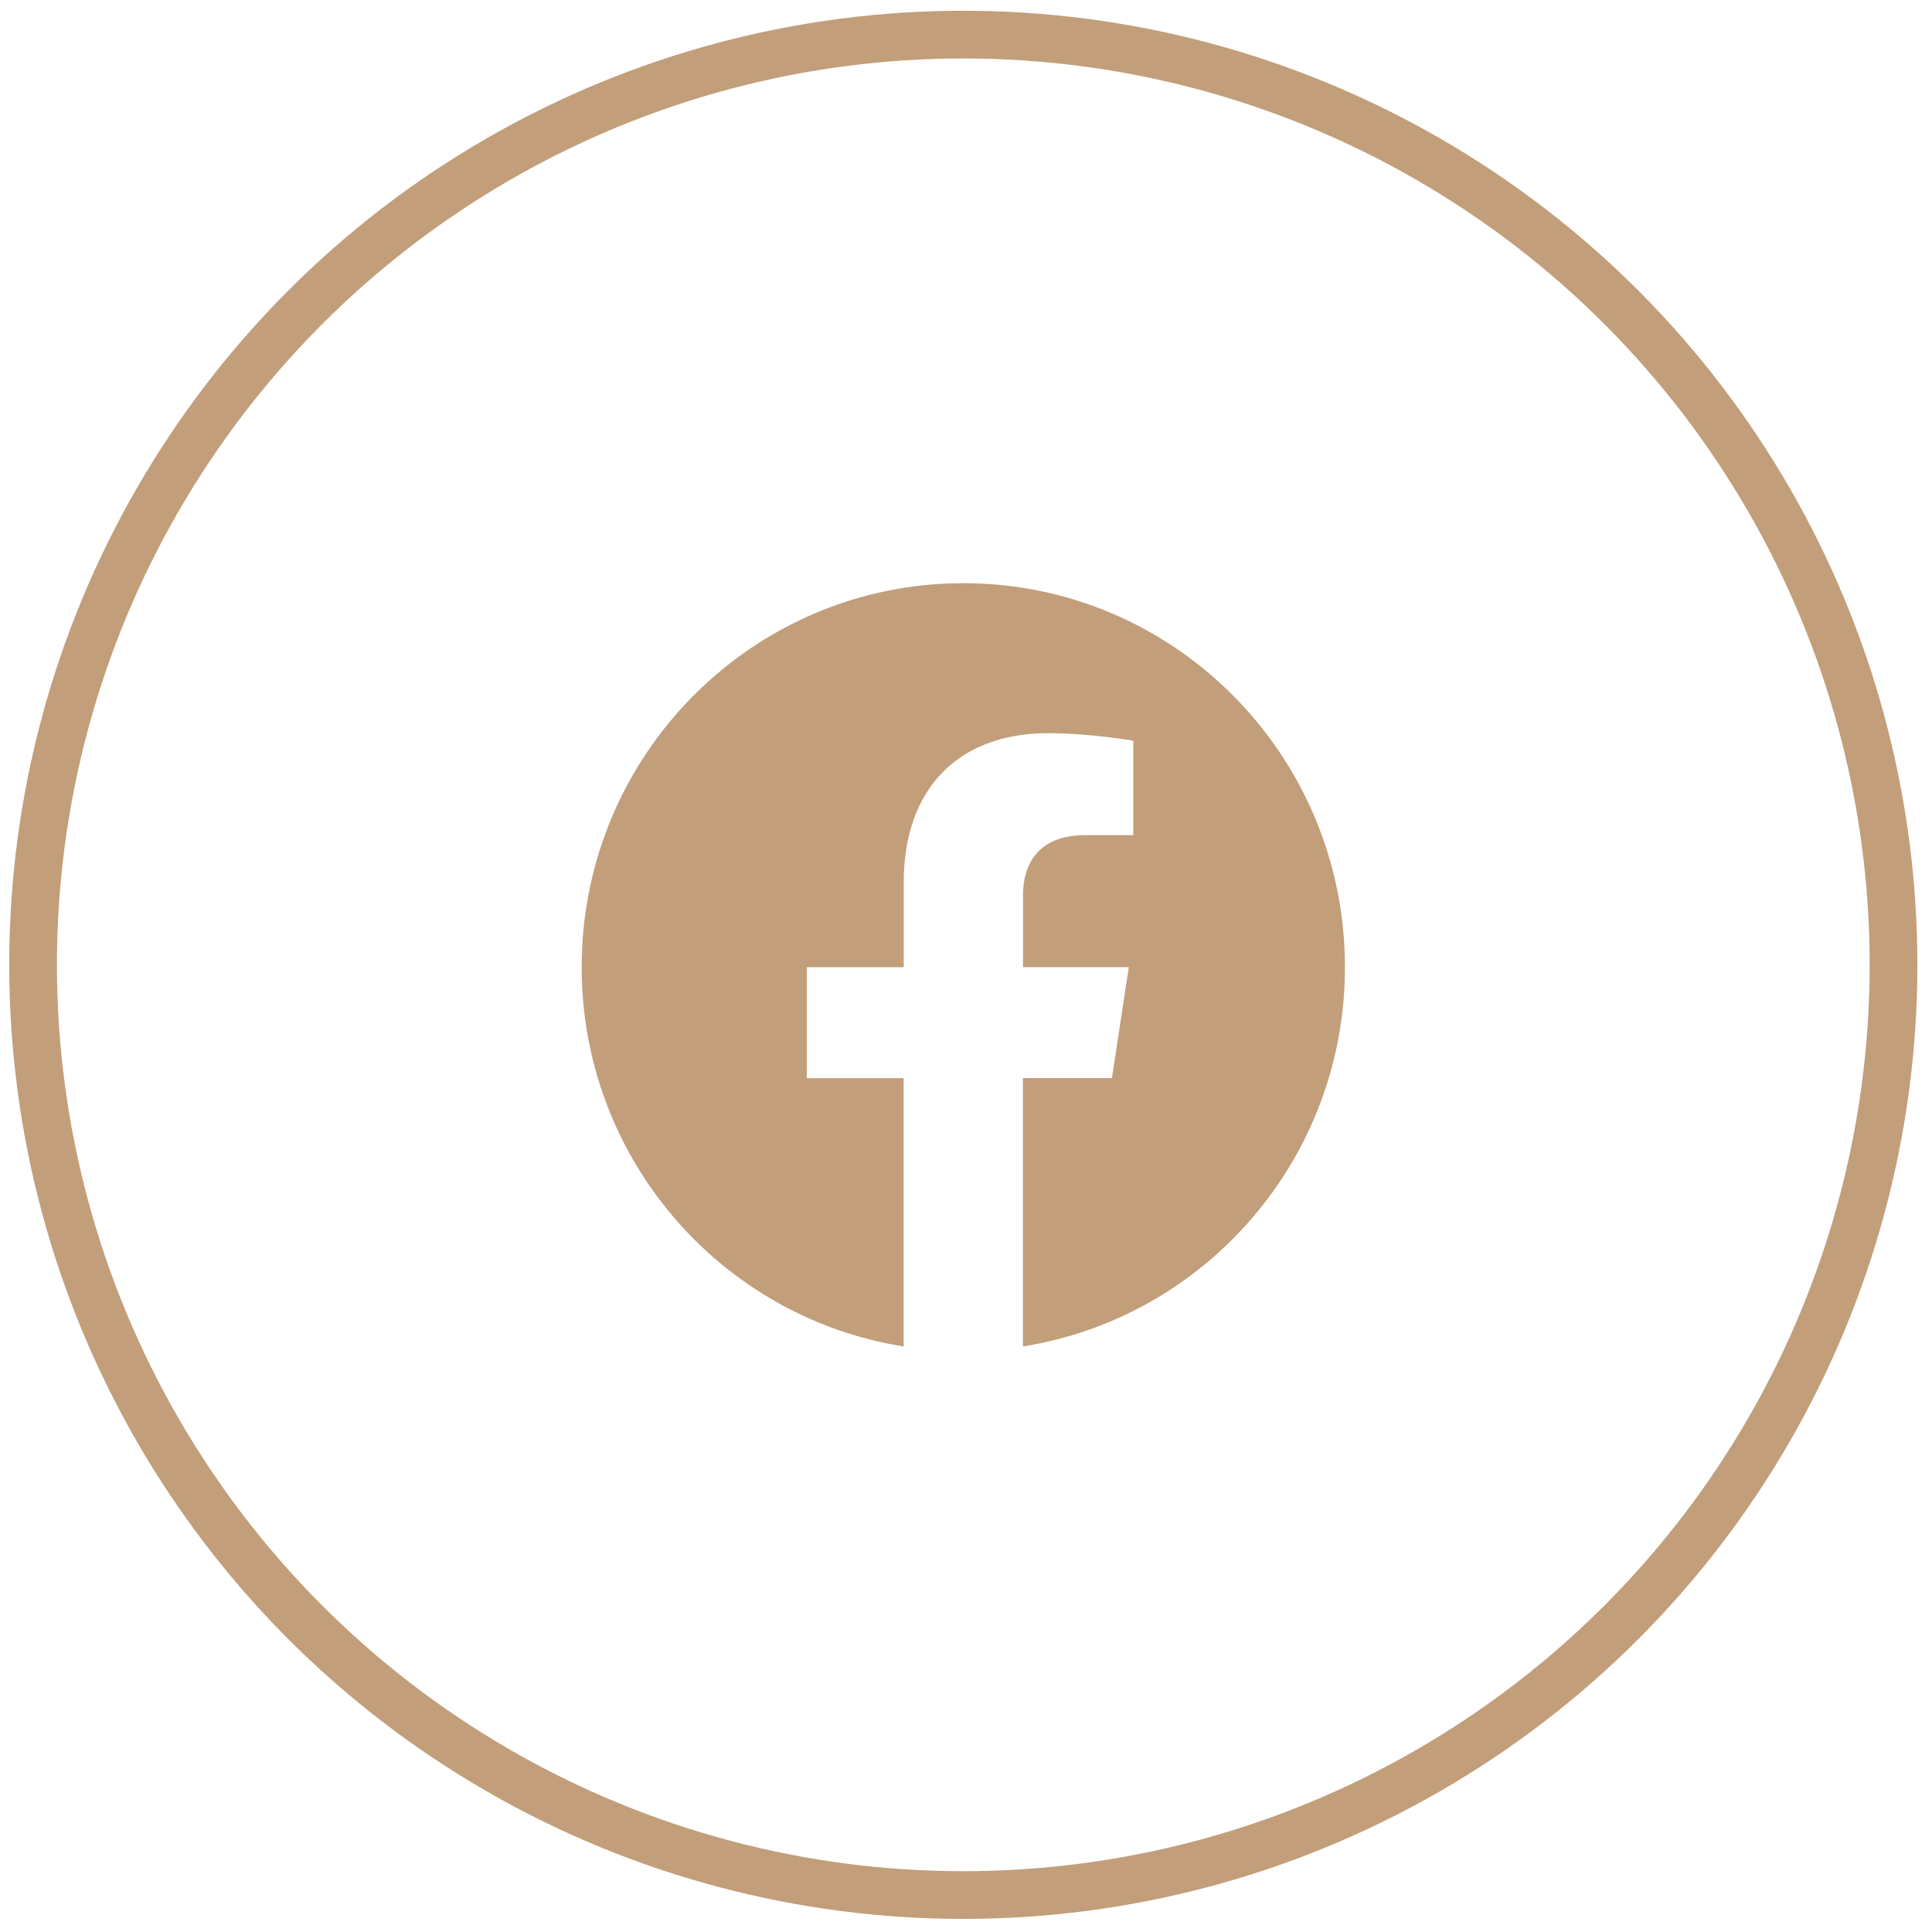 <svg class="mx-auto transition-all duration-300 social-icon-svg group-hover:scale-125"
    width="81" height="81" viewBox="0 0 81 81" fill="none" xmlns="http://www.w3.org/2000/svg">
    <path
        d="M56.387 40.548C56.387 31.657 49.224 24.45 40.389 24.45C31.55 24.452 24.387 31.657 24.387 40.55C24.387 48.583 30.238 55.242 37.885 56.45V45.202H33.825V40.55H37.889V37.001C37.889 32.967 40.279 30.739 43.932 30.739C45.684 30.739 47.514 31.053 47.514 31.053V35.013H45.496C43.51 35.013 42.89 36.255 42.89 37.529V40.548H47.326L46.618 45.2H42.888V56.448C50.535 55.24 56.387 48.581 56.387 40.548Z"
        fill="#C29E7A" />
    <circle cx="40.387" cy="40.451" r="39" stroke="#C29E7A" stroke-width="2" />
</svg>
